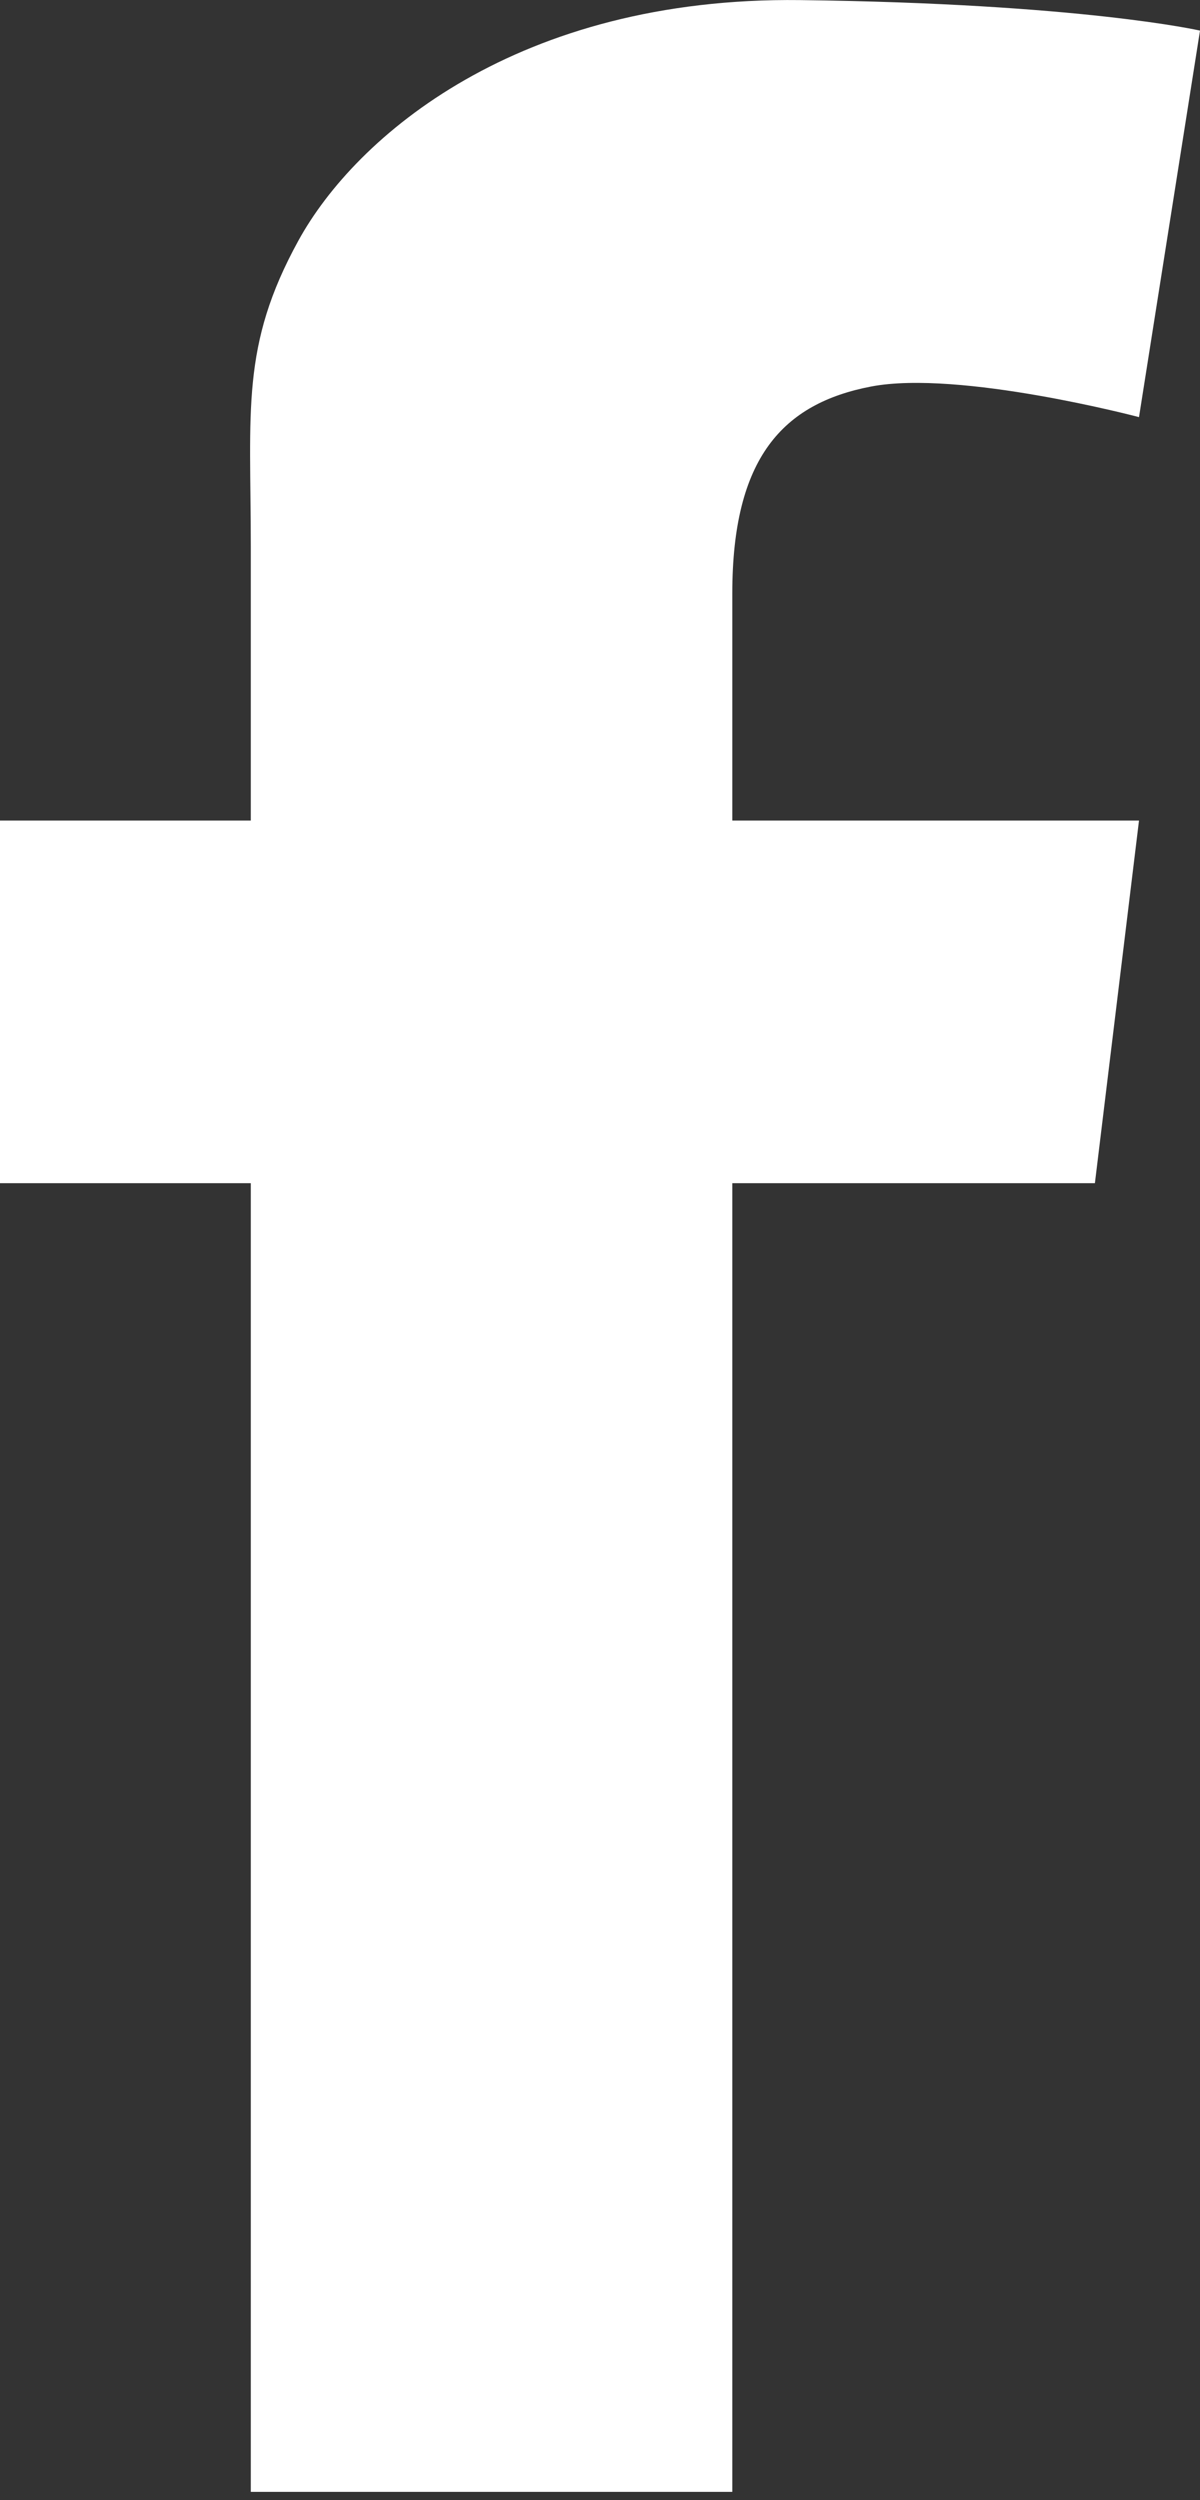 <svg width="12" height="25" viewBox="0 0 12 25" fill="none" xmlns="http://www.w3.org/2000/svg">
<rect x="0" y="0" width="12" height="25" fill="#333333" stroke="none"/>
<path d="M7.323 5.933C7.323 6.189 7.323 7.021 7.323 8.205H11.39L10.949 11.831H7.323C7.323 17.423 7.323 24.917 7.323 24.917H2.508C2.508 24.917 2.508 17.522 2.508 11.831H0V8.205H2.508C2.508 6.766 2.508 5.744 2.508 5.459C2.508 4.103 2.406 3.459 2.983 2.408C3.559 1.357 5.186 -0.033 8 0.001C10.814 0.035 12 0.306 12 0.306L11.39 4.171C11.39 4.171 9.593 3.696 8.711 3.865C7.83 4.034 7.323 4.577 7.323 5.933Z" fill="white"/>
</svg>
